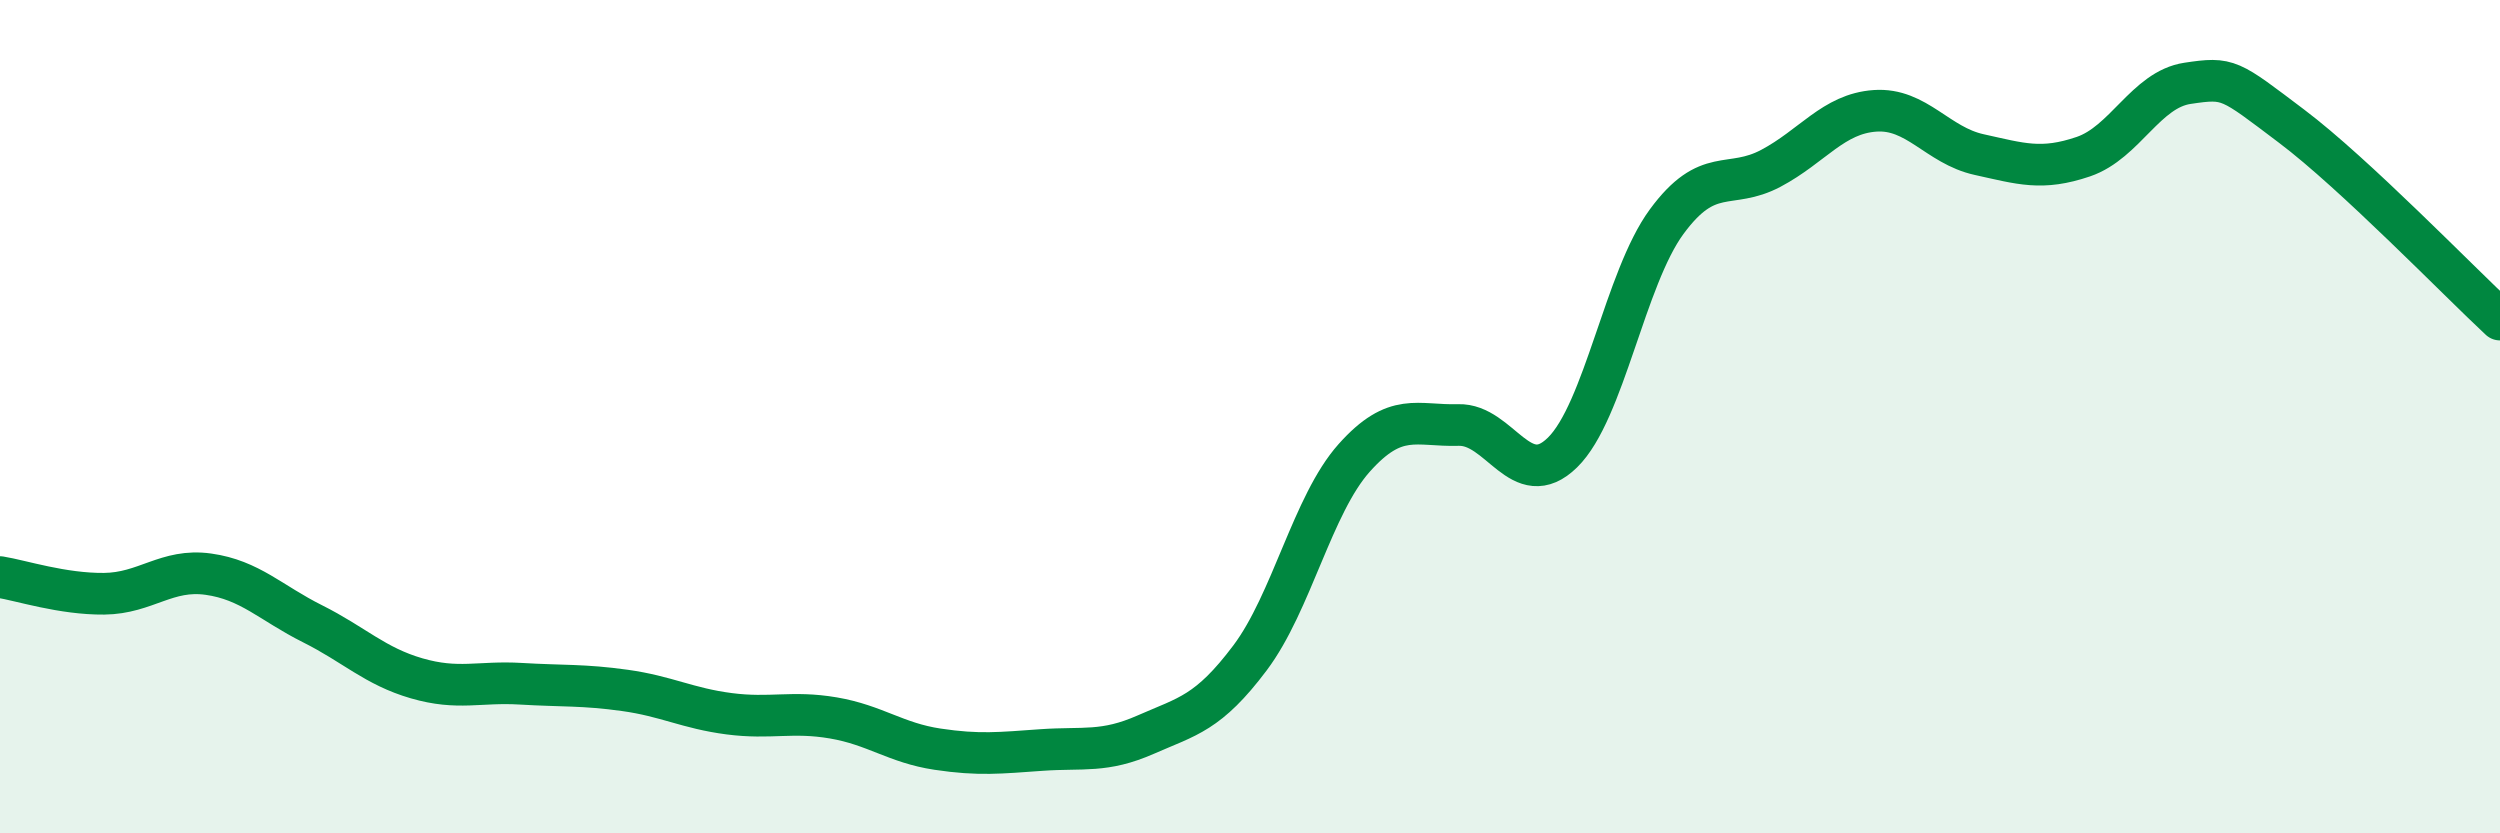 
    <svg width="60" height="20" viewBox="0 0 60 20" xmlns="http://www.w3.org/2000/svg">
      <path
        d="M 0,13.85 C 0.5,13.93 1.5,14.26 2.5,14.25 C 3.5,14.24 4,13.64 5,13.78 C 6,13.92 6.5,14.47 7.5,14.97 C 8.5,15.47 9,15.99 10,16.28 C 11,16.57 11.5,16.35 12.5,16.41 C 13.5,16.47 14,16.43 15,16.57 C 16,16.71 16.5,17 17.5,17.13 C 18.5,17.26 19,17.06 20,17.23 C 21,17.4 21.5,17.83 22.5,17.98 C 23.5,18.13 24,18.07 25,18 C 26,17.93 26.5,18.07 27.5,17.63 C 28.5,17.19 29,17.12 30,15.79 C 31,14.46 31.5,12.11 32.5,10.99 C 33.5,9.87 34,10.23 35,10.2 C 36,10.17 36.5,11.84 37.5,10.86 C 38.5,9.88 39,6.68 40,5.32 C 41,3.96 41.5,4.57 42.5,4.04 C 43.5,3.51 44,2.73 45,2.66 C 46,2.59 46.5,3.49 47.5,3.71 C 48.5,3.93 49,4.1 50,3.76 C 51,3.42 51.5,2.15 52.5,2 C 53.5,1.85 53.5,1.9 55,3.03 C 56.5,4.16 59,6.74 60,7.67L60 20L0 20Z"
        fill="#008740"
        opacity="0.1"
        stroke-linecap="round"
        stroke-linejoin="round"
      />
      <path
        d="M 0,13.85 C 0.5,13.93 1.5,14.26 2.5,14.25 C 3.5,14.24 4,13.64 5,13.78 C 6,13.92 6.5,14.47 7.5,14.97 C 8.5,15.47 9,15.99 10,16.28 C 11,16.57 11.5,16.35 12.5,16.41 C 13.5,16.47 14,16.43 15,16.57 C 16,16.71 16.5,17 17.5,17.13 C 18.5,17.26 19,17.06 20,17.23 C 21,17.4 21.5,17.83 22.5,17.98 C 23.5,18.13 24,18.07 25,18 C 26,17.93 26.5,18.07 27.5,17.63 C 28.5,17.19 29,17.12 30,15.79 C 31,14.46 31.5,12.11 32.5,10.99 C 33.5,9.87 34,10.23 35,10.2 C 36,10.17 36.5,11.84 37.5,10.86 C 38.5,9.88 39,6.68 40,5.32 C 41,3.96 41.5,4.57 42.5,4.04 C 43.5,3.51 44,2.73 45,2.66 C 46,2.59 46.5,3.49 47.5,3.71 C 48.5,3.93 49,4.1 50,3.76 C 51,3.42 51.5,2.15 52.5,2 C 53.5,1.85 53.5,1.9 55,3.03 C 56.5,4.16 59,6.74 60,7.67"
        stroke="#008740"
        stroke-width="1"
        fill="none"
        stroke-linecap="round"
        stroke-linejoin="round"
      />
    </svg>
  